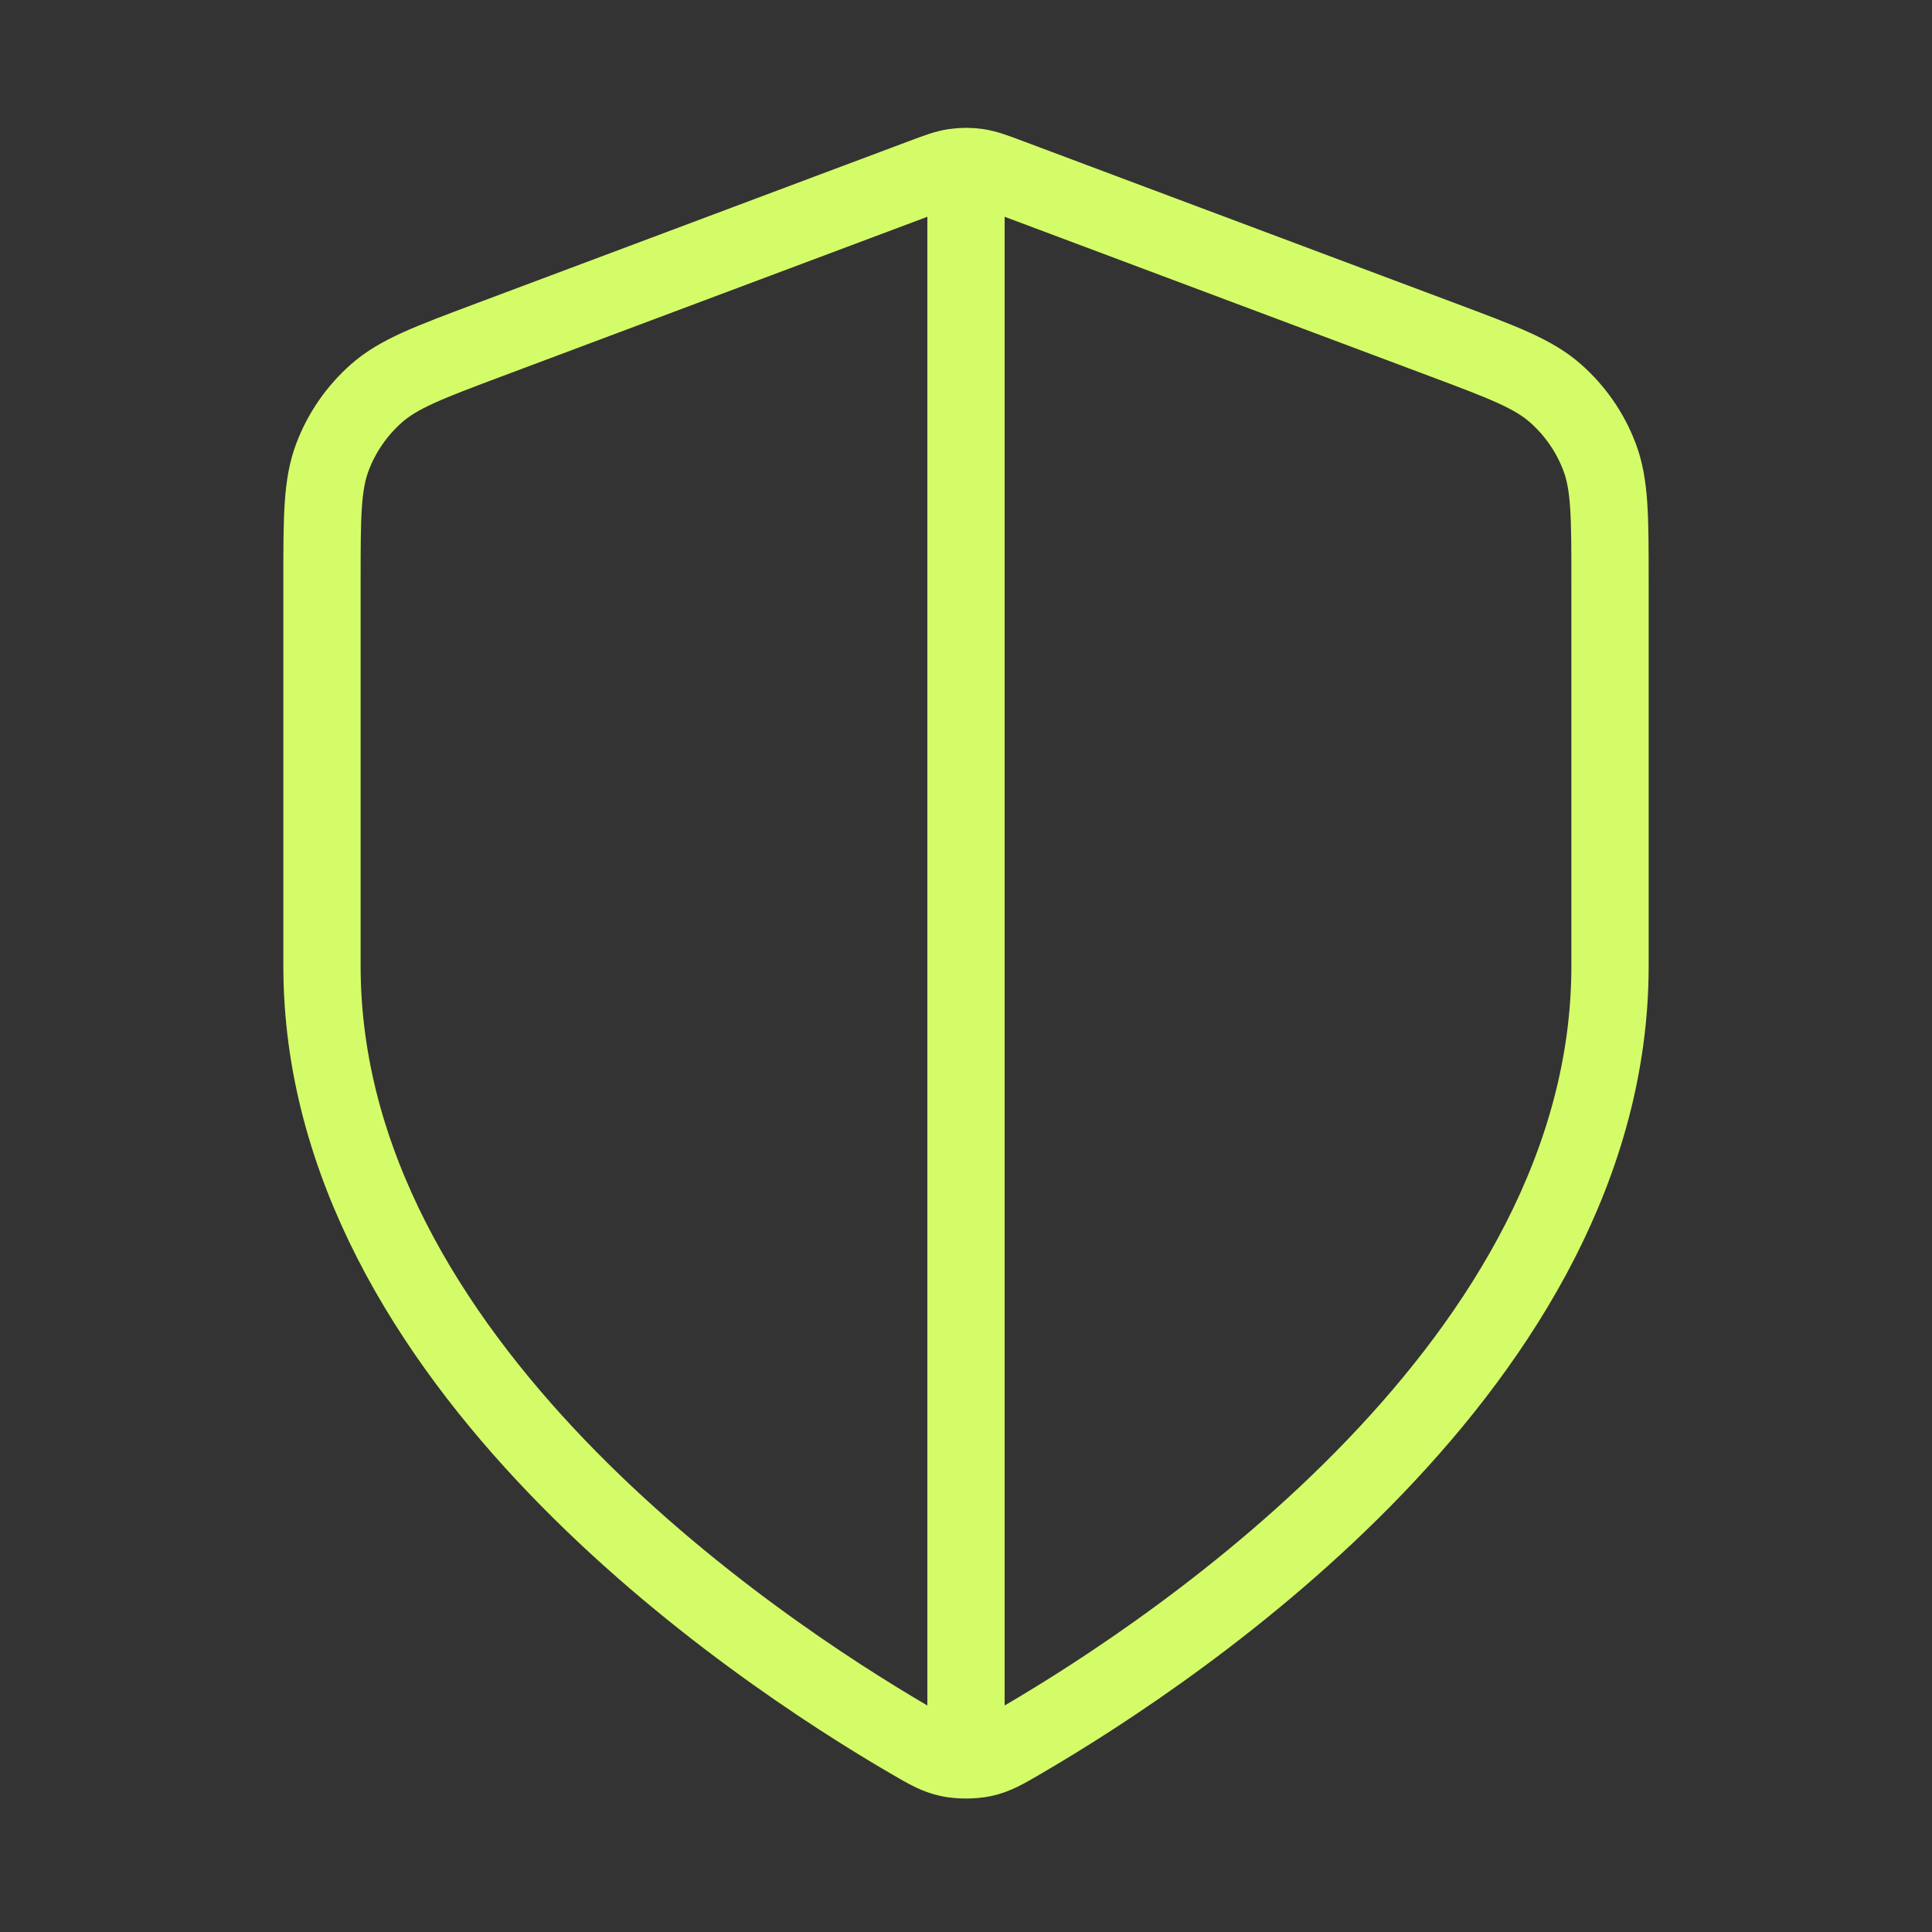 <svg width="50" height="50" viewBox="0 0 50 50" fill="none" xmlns="http://www.w3.org/2000/svg">
<rect x="0" y="0" width="50" height="50" fill="#333333" stroke="none"/>
<path d="M25 5.209V44.792M41.667 25C41.667 35.226 30.512 42.664 26.454 45.031C25.993 45.3 25.762 45.435 25.437 45.505C25.184 45.559 24.816 45.559 24.563 45.505C24.238 45.435 24.007 45.3 23.546 45.031C19.488 42.664 8.333 35.226 8.333 25V15.037C8.333 13.371 8.333 12.539 8.606 11.823C8.846 11.19 9.238 10.626 9.745 10.178C10.32 9.672 11.1 9.38 12.659 8.795L23.83 4.606C24.263 4.443 24.479 4.362 24.702 4.33C24.9 4.301 25.101 4.301 25.298 4.33C25.521 4.362 25.737 4.443 26.171 4.606L37.341 8.795C38.901 9.38 39.68 9.672 40.255 10.178C40.763 10.626 41.154 11.19 41.394 11.823C41.667 12.539 41.667 13.371 41.667 15.037V25Z" stroke="#D4FC68" stroke-width="2" stroke-linecap="round" stroke-linejoin="round"/>
</svg>
